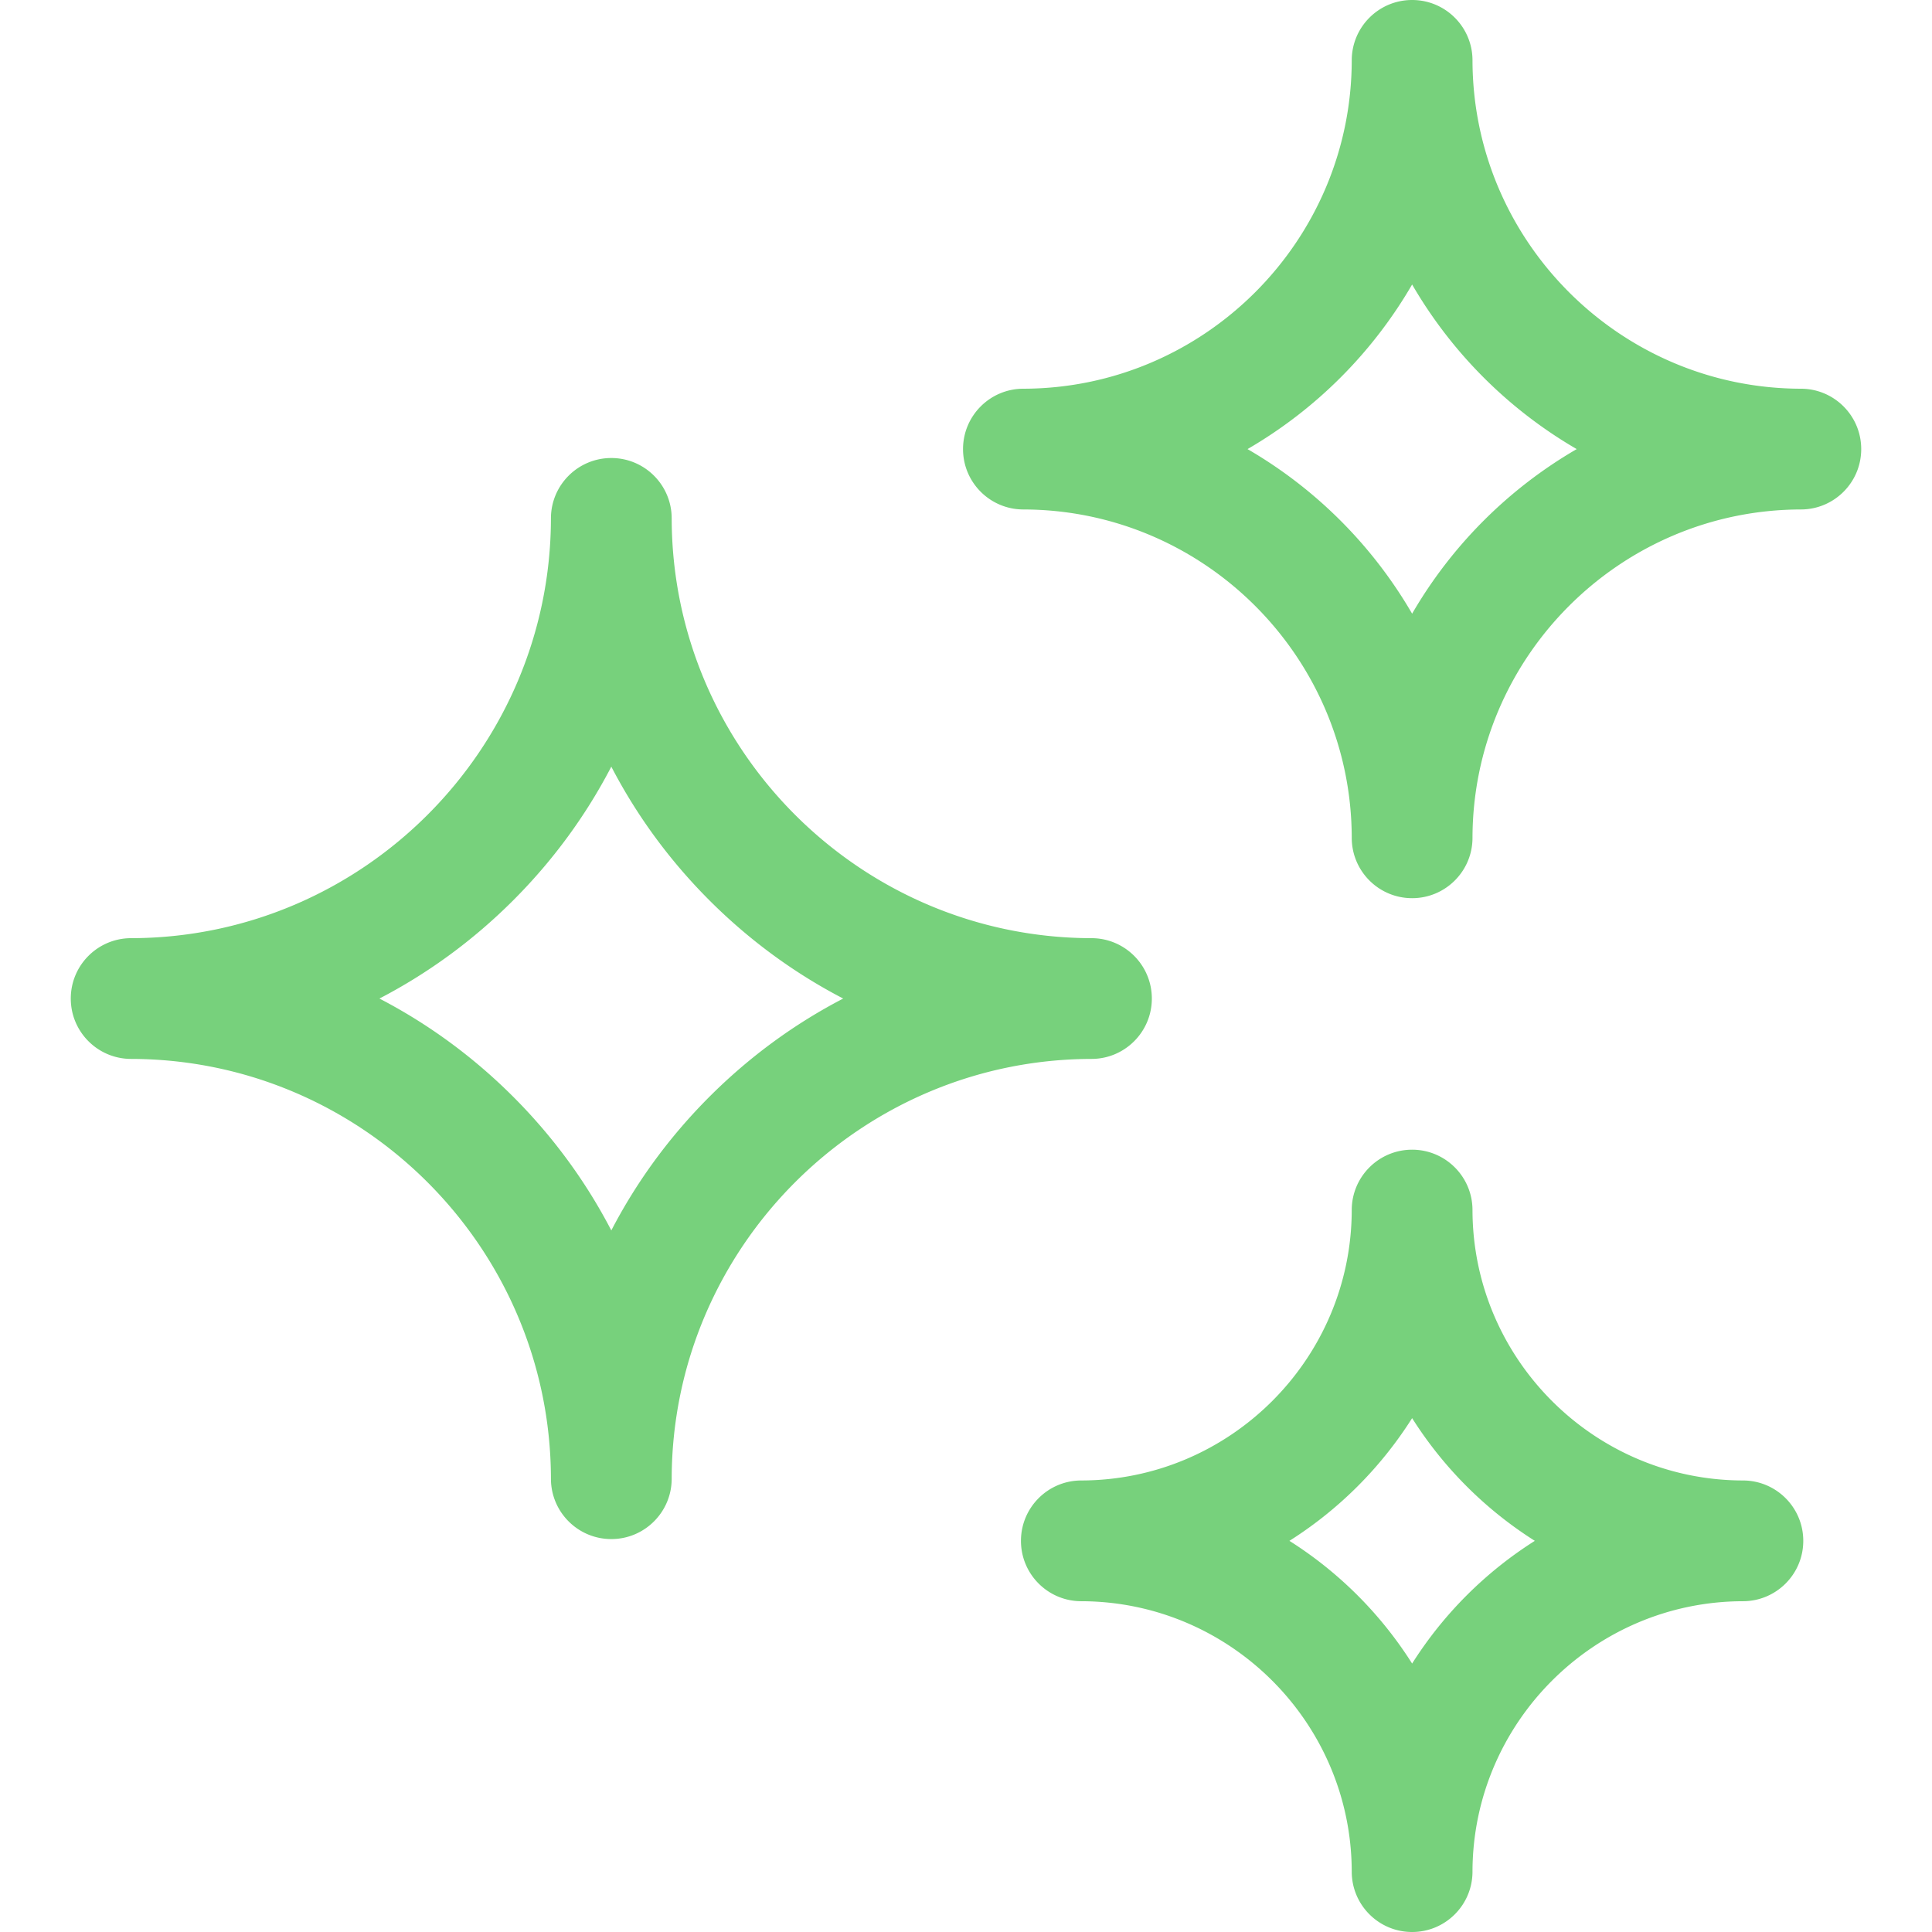 <svg class="" xml:space="preserve" style="enable-background:new 0 0 512 512" viewBox="0 0 512 512" y="0" x="0" height="512" width="512" xmlns:xlink="http://www.w3.org/1999/xlink" version="1.1" xmlns="http://www.w3.org/2000/svg"><g><path class="" data-sanitized-data-original="#000000" data-original="#000000" opacity="1" fill="#77d17c" d="M305.249 264.625c0-8.827-7.149-15.987-15.977-16-61.262-.091-111.177-50.006-111.268-111.268-.013-8.827-7.173-15.977-16-15.977s-15.987 7.149-16 15.977c-.091 61.262-50.006 111.177-111.269 111.268-8.827.013-15.977 7.173-15.977 16s7.148 15.986 15.976 16c61.264.092 111.179 50.007 111.27 111.268.013 8.827 7.173 15.977 16 15.977s15.987-7.149 16-15.977c.091-61.261 50.006-111.176 111.269-111.268 8.828-.014 15.976-7.173 15.976-16zm-117.232 26.013c-10.582 10.581-19.307 22.526-26.012 35.441-6.705-12.915-15.43-24.86-26.012-35.442-10.582-10.581-22.528-19.307-35.442-26.012 12.915-6.705 24.86-15.43 35.442-26.012s19.307-22.527 26.012-35.441c6.705 12.914 15.43 24.859 26.012 35.441s22.527 19.307 35.442 26.012c-12.915 6.705-24.86 15.431-35.442 26.013zm273.892 101.703c-39.467-.059-71.624-32.216-71.683-71.683-.014-8.828-7.173-15.977-16-15.977s-15.986 7.148-16 15.977c-.059 39.467-32.216 71.624-71.683 71.683-8.828.014-15.977 7.173-15.977 16s7.148 15.986 15.977 16c39.467.059 71.624 32.216 71.683 71.683.014 8.828 7.173 15.977 16 15.977s15.986-7.148 16-15.977c.059-39.467 32.216-71.624 71.683-71.683 8.828-.014 15.977-7.173 15.977-16s-7.149-15.987-15.977-16zm-87.682 48.516a104.764 104.764 0 0 0-32.517-32.517 104.764 104.764 0 0 0 32.517-32.517 104.764 104.764 0 0 0 32.517 32.517 104.774 104.774 0 0 0-32.517 32.517zm103.037-337.843c-47.921-.071-86.966-39.116-87.037-87.037-.014-8.829-7.173-15.977-16-15.977s-15.986 7.148-16 15.977c-.071 47.921-39.116 86.966-87.036 87.037-8.828.014-15.977 7.173-15.977 16s7.148 15.986 15.977 16c47.92.071 86.965 39.116 87.036 87.036.014 8.828 7.173 15.977 16 15.977s15.986-7.148 16-15.977c.071-47.92 39.116-86.965 87.037-87.036 8.828-.014 15.977-7.173 15.977-16s-7.149-15.987-15.977-16zm-103.037 59.617a120.209 120.209 0 0 0-43.617-43.617 120.212 120.212 0 0 0 43.617-43.618 120.214 120.214 0 0 0 43.618 43.618 120.189 120.189 0 0 0-43.618 43.617z"></path></g></svg>